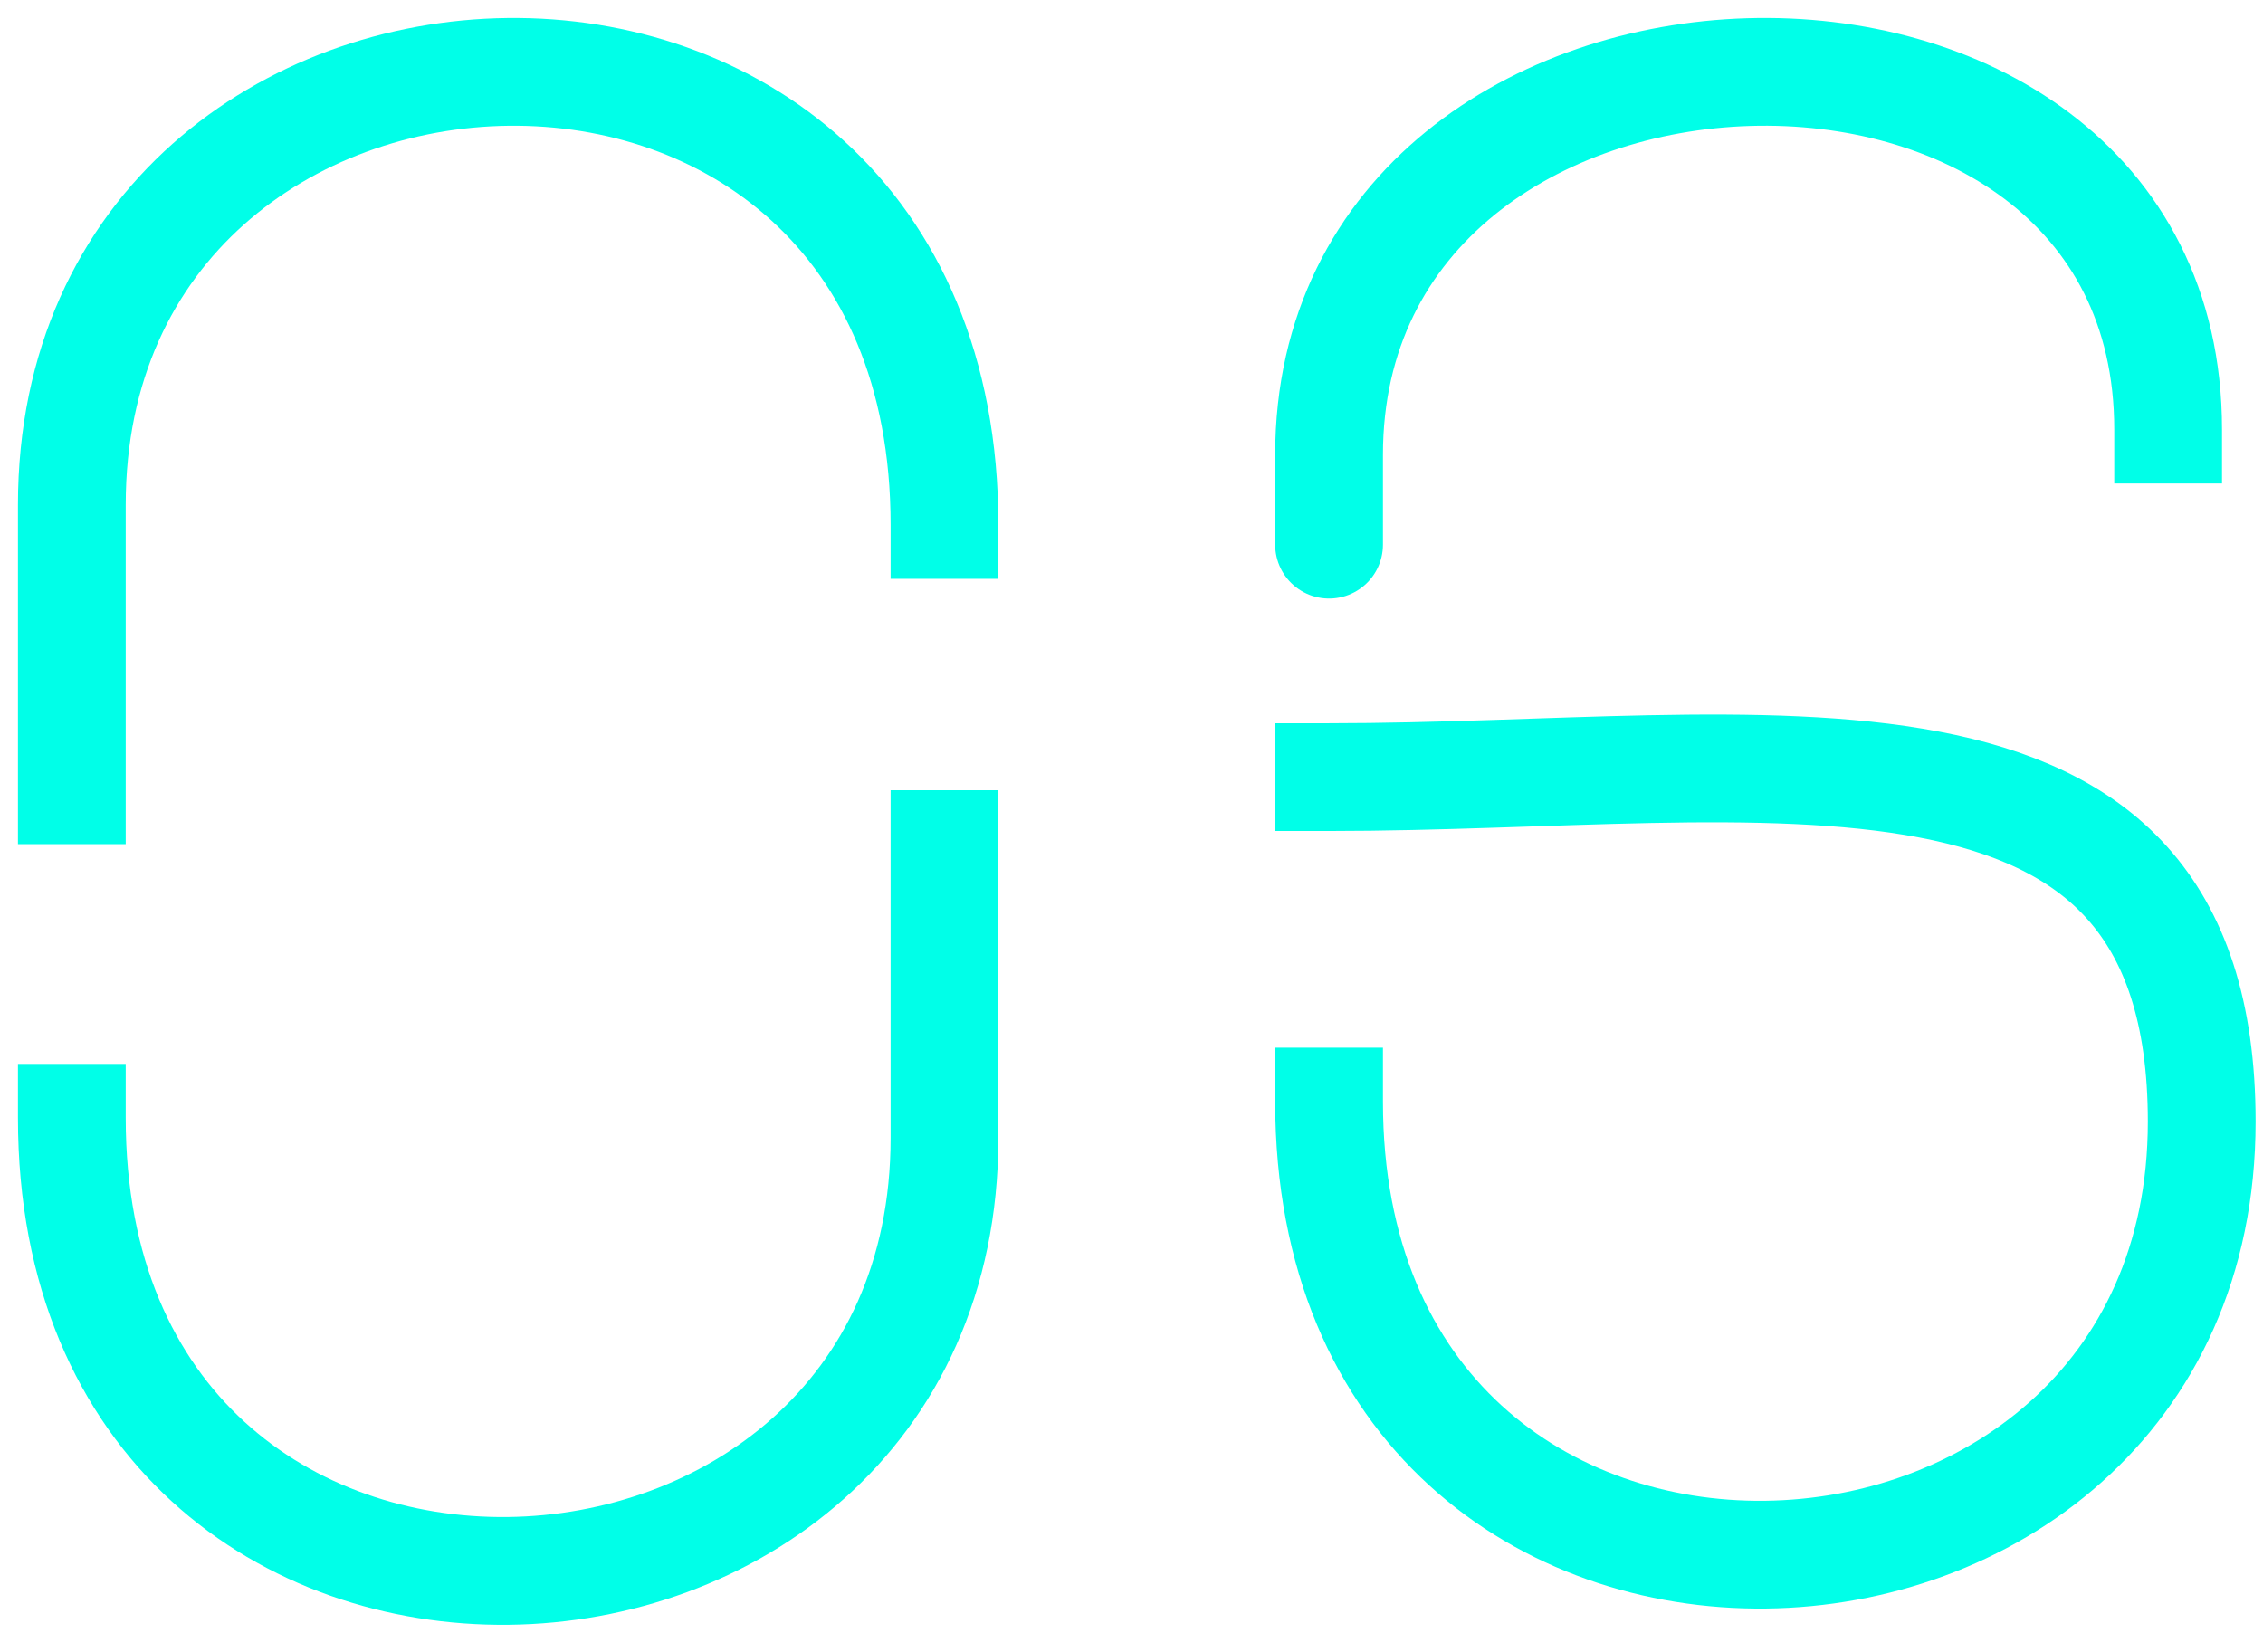 <?xml version="1.0" encoding="UTF-8"?> <svg xmlns="http://www.w3.org/2000/svg" width="63" height="46" viewBox="0 0 63 46" fill="none"><path d="M2 31.118C2 39.759 8.073 43.801 14.147 43.732C20.22 43.662 26.294 39.481 26.294 31.675V23.5" stroke="#00FFE8" stroke-width="3" stroke-linecap="square" stroke-linejoin="bevel"></path><path d="M26.294 14.615C26.294 5.973 20.221 1.931 14.147 2.001C8.074 2.071 2 6.252 2 14.057V22" stroke="#00FFE8" stroke-width="3" stroke-linecap="square" stroke-linejoin="bevel"></path><path d="M37 21.634C49.147 21.634 61.294 18.987 61.294 31.224C61.294 39.029 55.221 43.211 49.147 43.28C43.074 43.35 37 39.308 37 30.666" stroke="#00FFE8" stroke-width="3" stroke-linecap="square" stroke-linejoin="bevel"></path><path d="M60.359 11.96C60.359 -1.781 37 -1.076 37 12.665C37 15.441 37 15.163 37 15.163" stroke="#00FFE8" stroke-width="3" stroke-linecap="square" stroke-linejoin="bevel"></path></svg> 